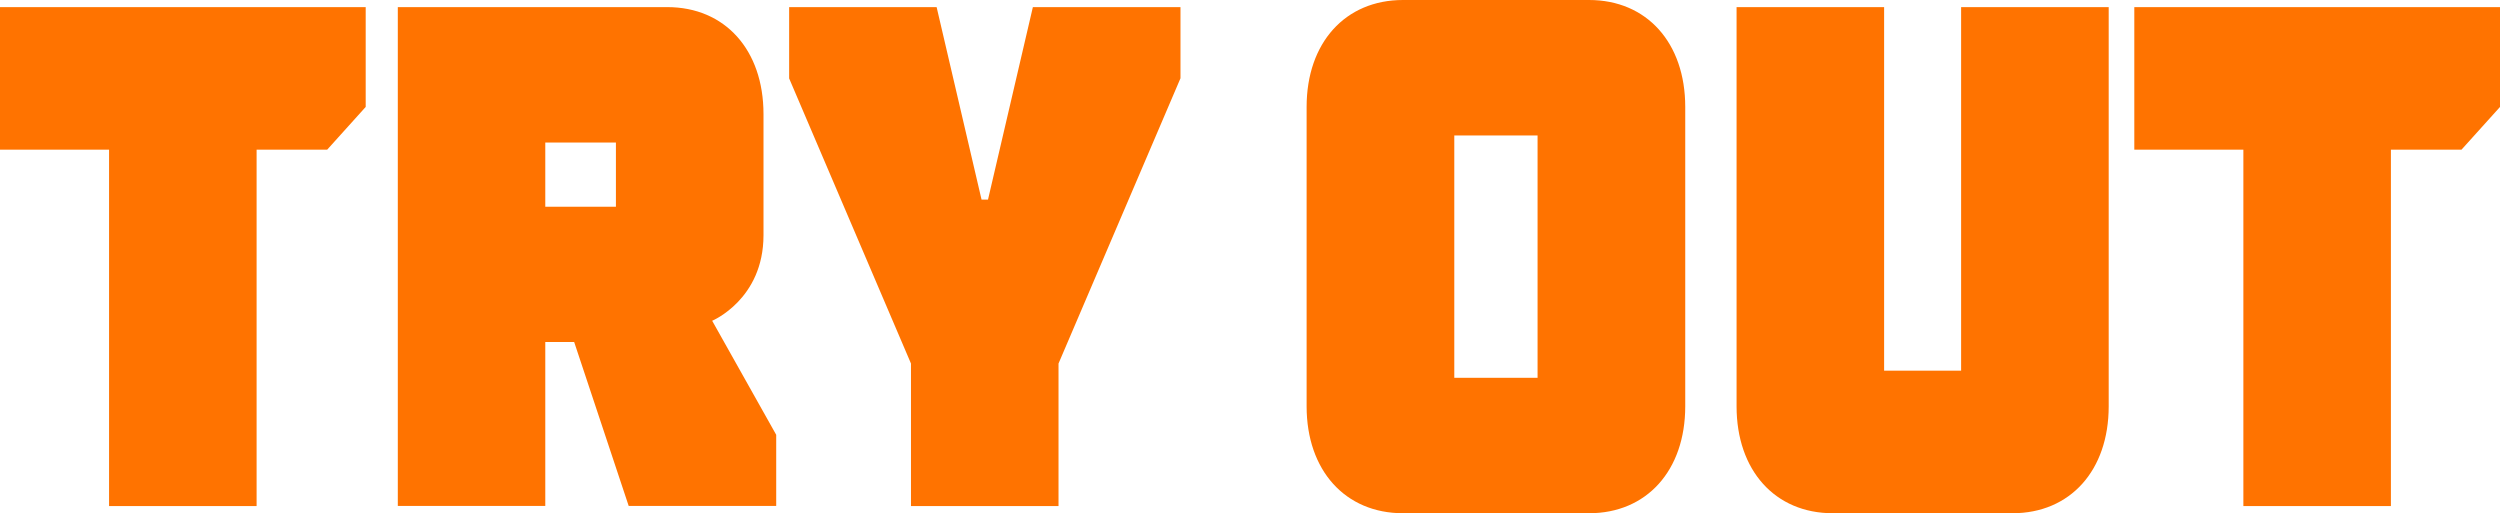 <svg xmlns="http://www.w3.org/2000/svg" viewBox="0 0 772.99 158.69"><defs><style>.cls-1{fill:#ff7300;}</style></defs><g id="Laag_2" data-name="Laag 2"><g id="Laag_1-2" data-name="Laag 1"><path class="cls-1" d="M33.72,46.28H0V2.2H113.07V33.06L101.16,46.28H79.34v110.2H33.72Z"/><path class="cls-1" d="M123,2.2h83.31c17.85,0,29.76,13.23,29.76,33.06V72.73c0,19.84-15.87,26.45-15.87,26.45L240,134.44v22H194.39l-16.86-50.69H168.6v50.69H123Zm67.44,61.72V44.08H168.6V63.92Z"/><path class="cls-1" d="M281.67,112.4,244,24.24V2.2H289.6l13.89,59.51h2L319.36,2.2H365v22L327.29,112.4v44.08H281.67Z"/><path class="cls-1" d="M404,125.63V33.06C404,13.22,415.94,0,433.8,0h57.52c17.85,0,29.75,13.22,29.75,33.06v92.57c0,19.83-11.9,33.06-29.75,33.06H433.8C415.94,158.69,404,145.46,404,125.63Zm71.41-8.82V41.88H449.66v74.93Z"/><path class="cls-1" d="M536.94,125.63V2.2h45.62V114.61h23.81V2.2H652V125.63c0,19.83-11.9,33.06-29.76,33.06H566.69C548.84,158.69,536.94,145.46,536.94,125.63Z"/><path class="cls-1" d="M693.64,46.28H659.92V2.2H773V33.06L761.08,46.28H739.26v110.2H693.64Z"/></g></g></svg>